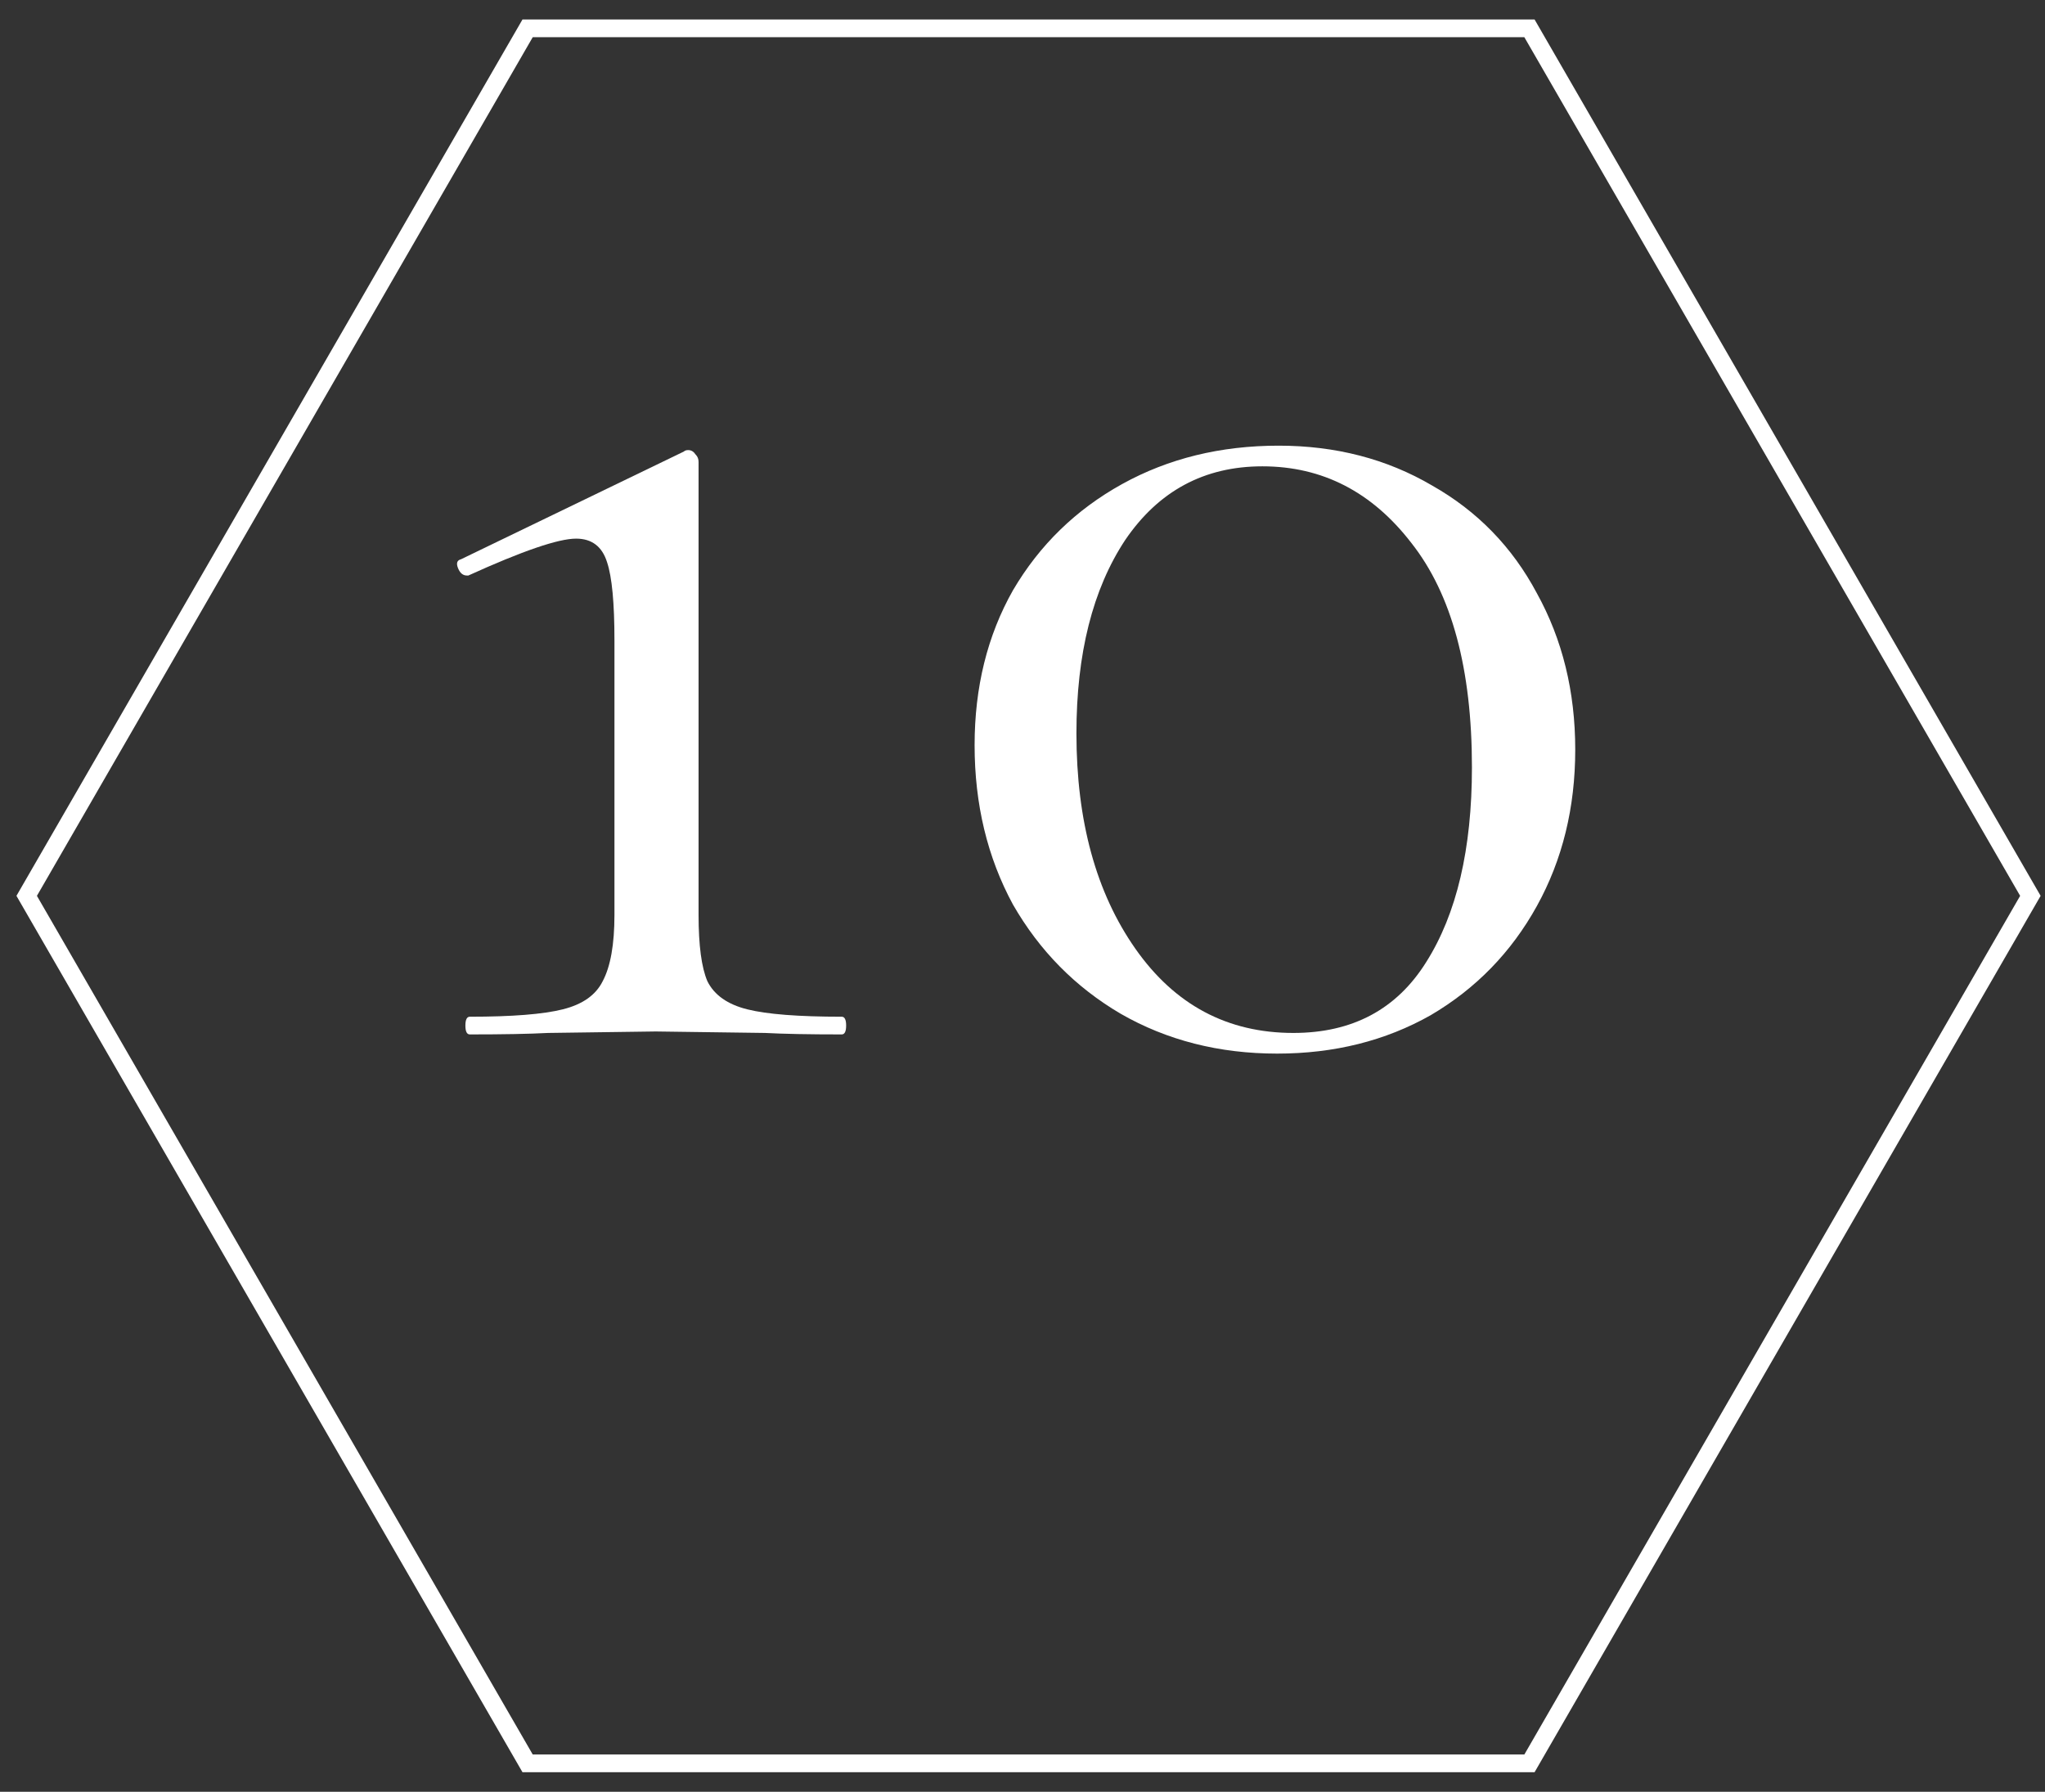 <?xml version="1.0" encoding="UTF-8"?> <svg xmlns="http://www.w3.org/2000/svg" width="97" height="85" viewBox="0 0 97 85" fill="none"><rect x="0" y="0" width="97" height="85" fill="#333333" stroke="none"/> <path fill-rule="evenodd" clip-rule="evenodd" d="M95.821 42.498L72.304 1.765L25.269 1.765L1.751 42.498L25.269 83.232L72.304 83.232L95.821 42.498ZM72.789 84.073L96.792 42.498L72.789 0.924L24.783 0.924L0.78 42.498L24.783 84.073L72.789 84.073Z" fill="white"></path> <path d="M22.285 49.072C22.145 49.072 22.075 48.932 22.075 48.652C22.075 48.372 22.145 48.232 22.285 48.232C24.292 48.232 25.762 48.116 26.695 47.882C27.629 47.649 28.259 47.206 28.585 46.552C28.959 45.852 29.145 44.802 29.145 43.402V30.382C29.145 28.609 29.029 27.372 28.795 26.672C28.562 25.926 28.072 25.552 27.325 25.552C26.485 25.552 24.782 26.136 22.215 27.302H22.145C21.959 27.302 21.819 27.186 21.725 26.952C21.632 26.719 21.679 26.579 21.865 26.532L32.435 21.422C32.482 21.376 32.552 21.352 32.645 21.352C32.785 21.352 32.902 21.422 32.995 21.562C33.089 21.656 33.135 21.772 33.135 21.912V43.402C33.135 44.849 33.275 45.899 33.555 46.552C33.882 47.206 34.512 47.649 35.445 47.882C36.379 48.116 37.872 48.232 39.925 48.232C40.065 48.232 40.135 48.372 40.135 48.652C40.135 48.932 40.065 49.072 39.925 49.072C38.385 49.072 37.172 49.049 36.285 49.002L31.105 48.932L25.995 49.002C25.109 49.049 23.872 49.072 22.285 49.072Z" fill="white"></path> <path d="M60.578 49.982C57.824 49.982 55.351 49.352 53.158 48.092C51.011 46.832 49.308 45.106 48.048 42.912C46.834 40.672 46.228 38.152 46.228 35.352C46.228 32.599 46.834 30.149 48.048 28.002C49.308 25.856 51.034 24.176 53.228 22.962C55.421 21.749 57.894 21.142 60.648 21.142C63.354 21.142 65.781 21.772 67.928 23.032C70.074 24.246 71.731 25.949 72.898 28.142C74.111 30.336 74.718 32.809 74.718 35.562C74.718 38.316 74.111 40.789 72.898 42.982C71.684 45.176 70.004 46.902 67.858 48.162C65.711 49.376 63.284 49.982 60.578 49.982ZM61.348 49.002C64.148 49.002 66.248 47.882 67.648 45.642C69.094 43.356 69.818 40.276 69.818 36.402C69.818 31.736 68.861 28.189 66.948 25.762C65.081 23.336 62.724 22.122 59.878 22.122C57.124 22.122 54.954 23.289 53.368 25.622C51.828 27.956 51.058 31.012 51.058 34.792C51.058 38.946 51.991 42.352 53.858 45.012C55.724 47.672 58.221 49.002 61.348 49.002Z" fill="white"></path> </svg> 